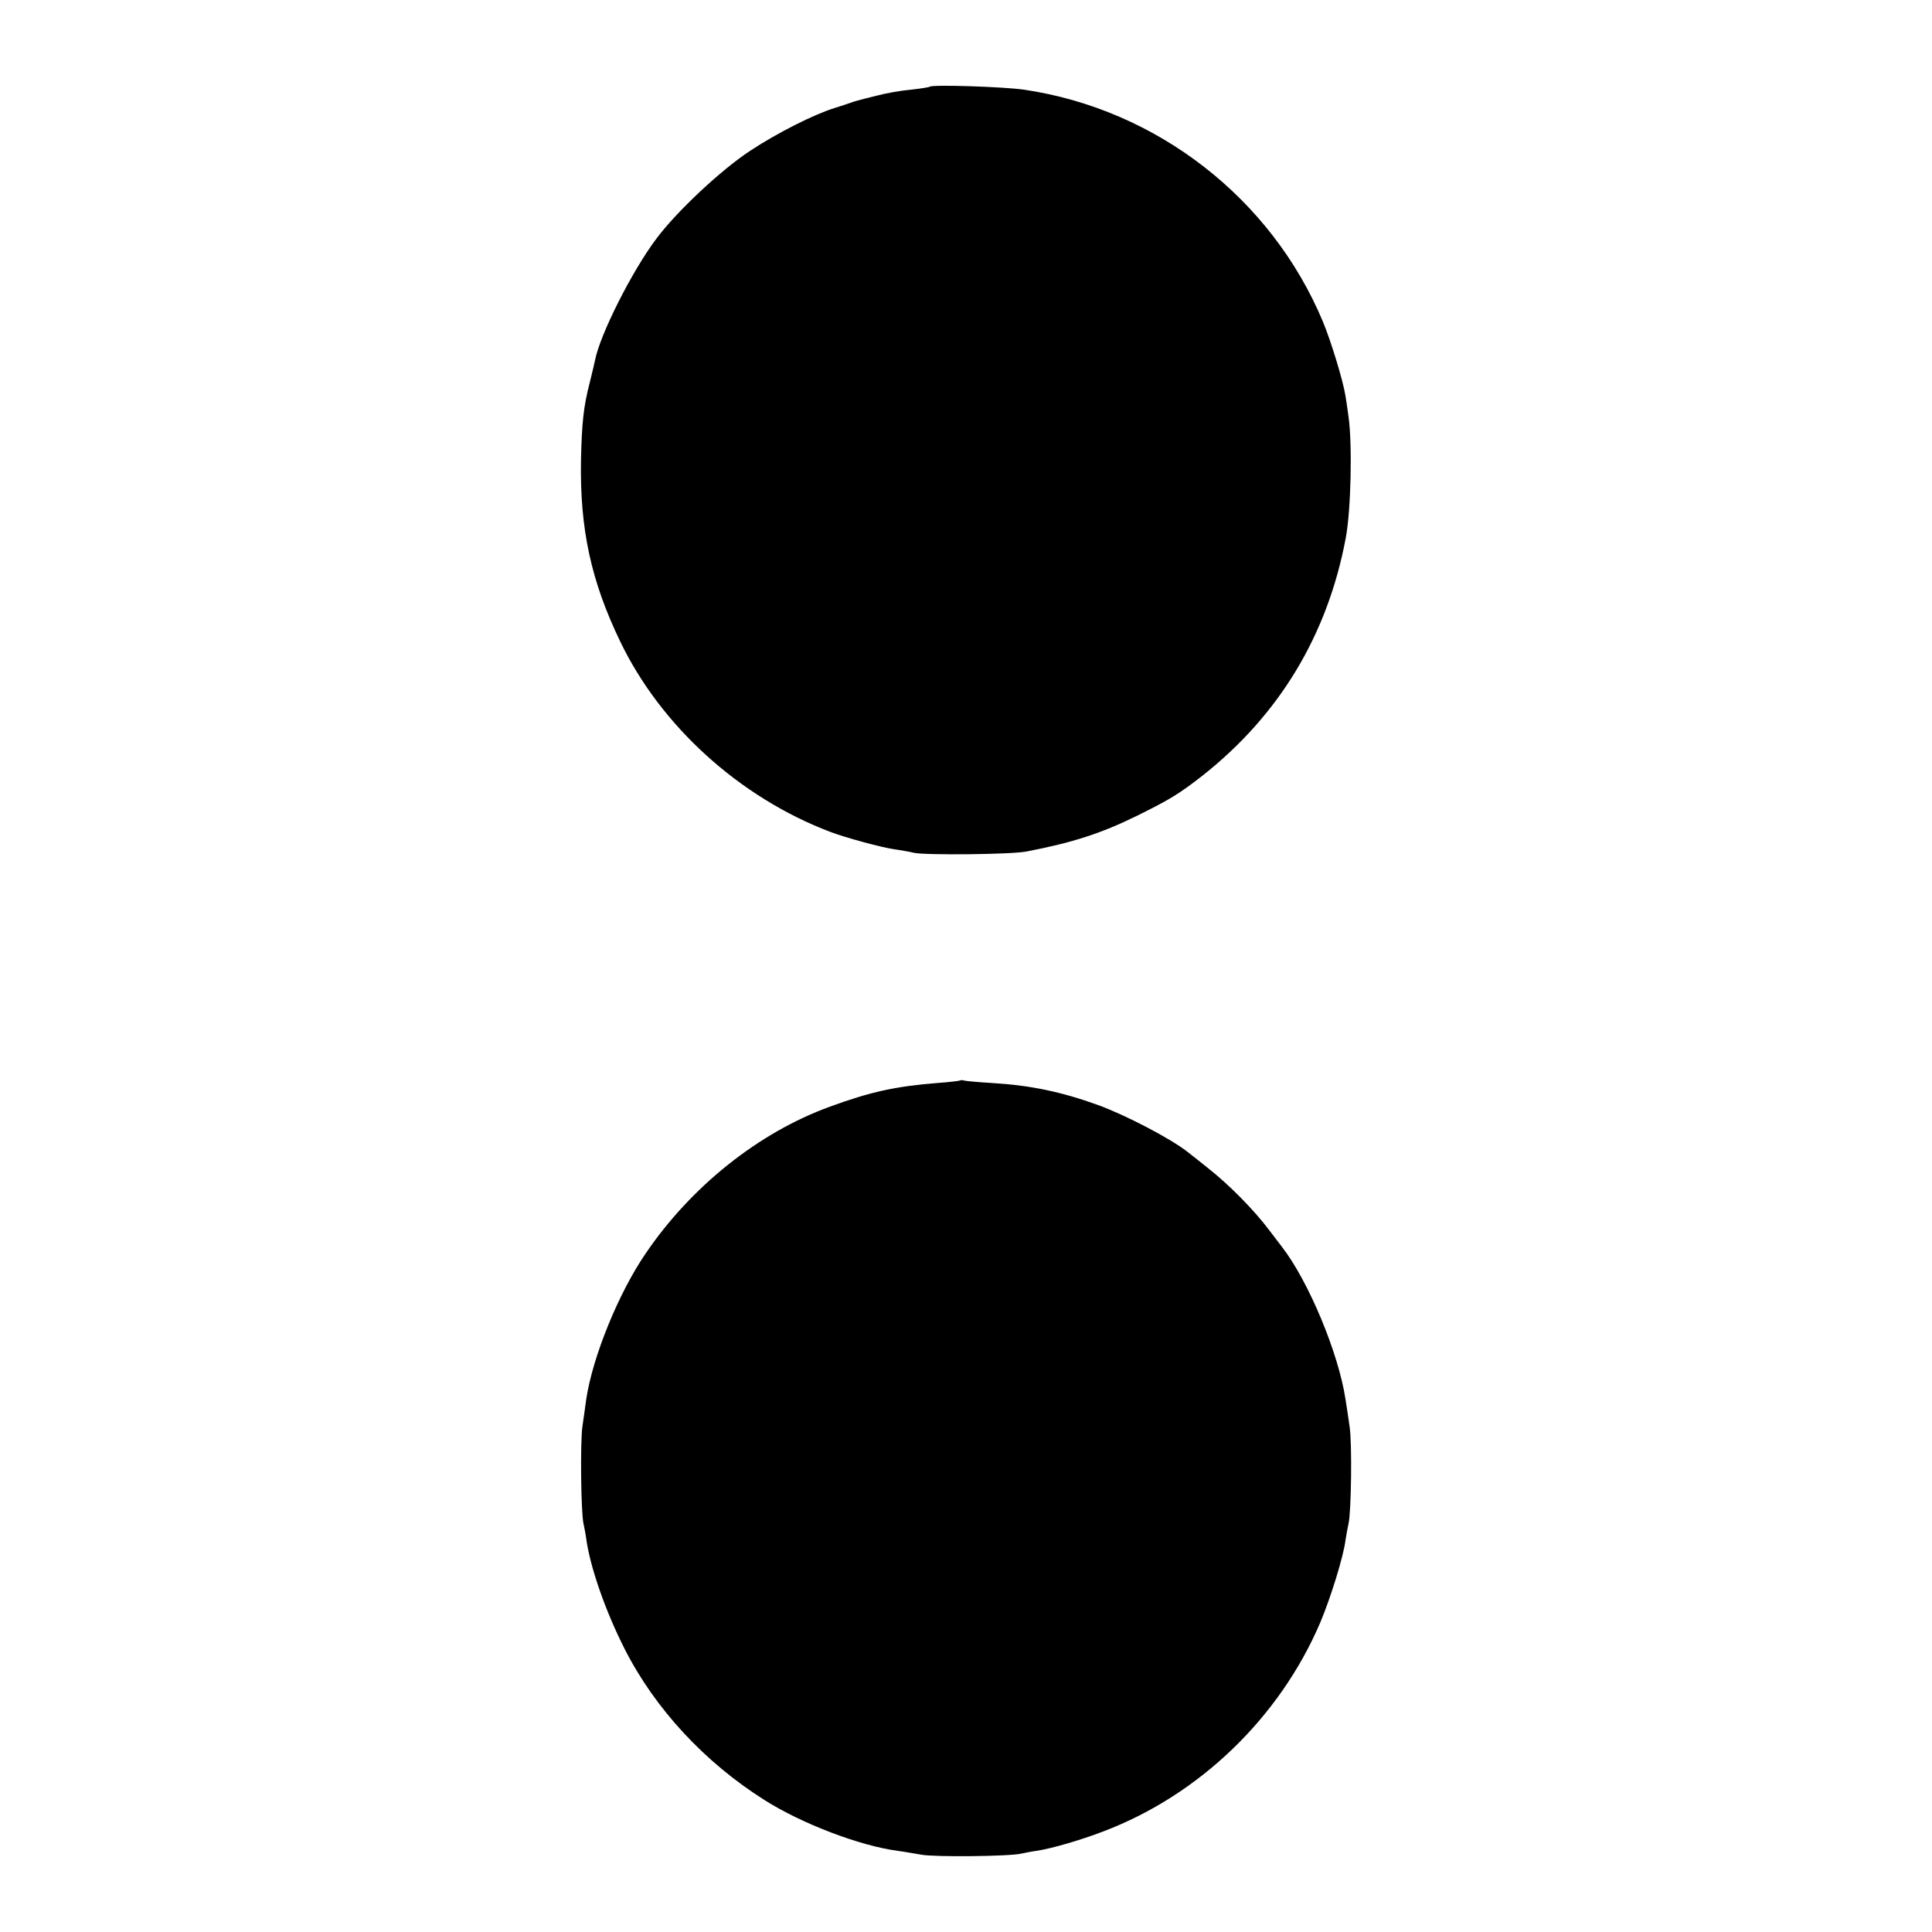 <?xml version="1.0" standalone="no"?>
<!DOCTYPE svg PUBLIC "-//W3C//DTD SVG 20010904//EN"
 "http://www.w3.org/TR/2001/REC-SVG-20010904/DTD/svg10.dtd">
<svg version="1.0" xmlns="http://www.w3.org/2000/svg"
 width="700pt" height="700pt" viewBox="0 0 700 700"
 preserveAspectRatio="xMidYMid meet">
<g transform="translate(0,700) scale(0.1,-0.1)"
fill="#000000" stroke="none">
<path d="M3369 6686 c-2 -2 -33 -7 -69 -11 -36 -3 -92 -13 -125 -22 -33 -8
-64 -16 -70 -18 -5 -1 -17 -5 -25 -8 -8 -3 -33 -11 -55 -18 -75 -23 -210 -91
-308 -156 -105 -69 -266 -220 -339 -318 -88 -117 -204 -347 -222 -440 -2 -11
-11 -47 -19 -80 -23 -89 -29 -146 -32 -285 -4 -246 36 -434 142 -654 147 -306
432 -565 761 -690 55 -21 188 -57 232 -63 19 -3 52 -8 72 -13 42 -9 356 -6
408 5 166 32 269 65 401 130 119 59 150 78 235 144 279 220 454 510 520 862
19 101 24 340 10 439 -4 30 -9 64 -11 75 -8 53 -52 198 -82 270 -187 447 -602
769 -1082 840 -77 11 -333 19 -342 11z"/>
<path d="M3478 3085 c-1 -1 -39 -6 -83 -9 -150 -12 -242 -32 -389 -86 -258
-94 -502 -289 -667 -532 -99 -145 -192 -375 -215 -528 -3 -25 -10 -70 -14
-100 -8 -59 -5 -309 4 -350 3 -14 8 -38 10 -55 14 -103 70 -263 139 -399 110
-217 290 -411 507 -548 136 -86 346 -166 483 -184 23 -3 62 -10 86 -14 48 -9
322 -6 361 4 14 3 39 8 55 10 54 8 158 38 244 71 347 132 637 412 784 755 38
90 85 241 92 300 3 19 8 46 11 60 10 42 13 292 4 350 -4 30 -11 75 -15 100
-25 167 -134 428 -230 552 -11 14 -31 41 -45 59 -57 76 -147 167 -226 229 -21
17 -54 43 -72 57 -61 48 -224 133 -323 169 -132 48 -247 72 -384 80 -49 3 -95
7 -102 9 -6 2 -13 2 -15 0z"/>
</g>
</svg>
